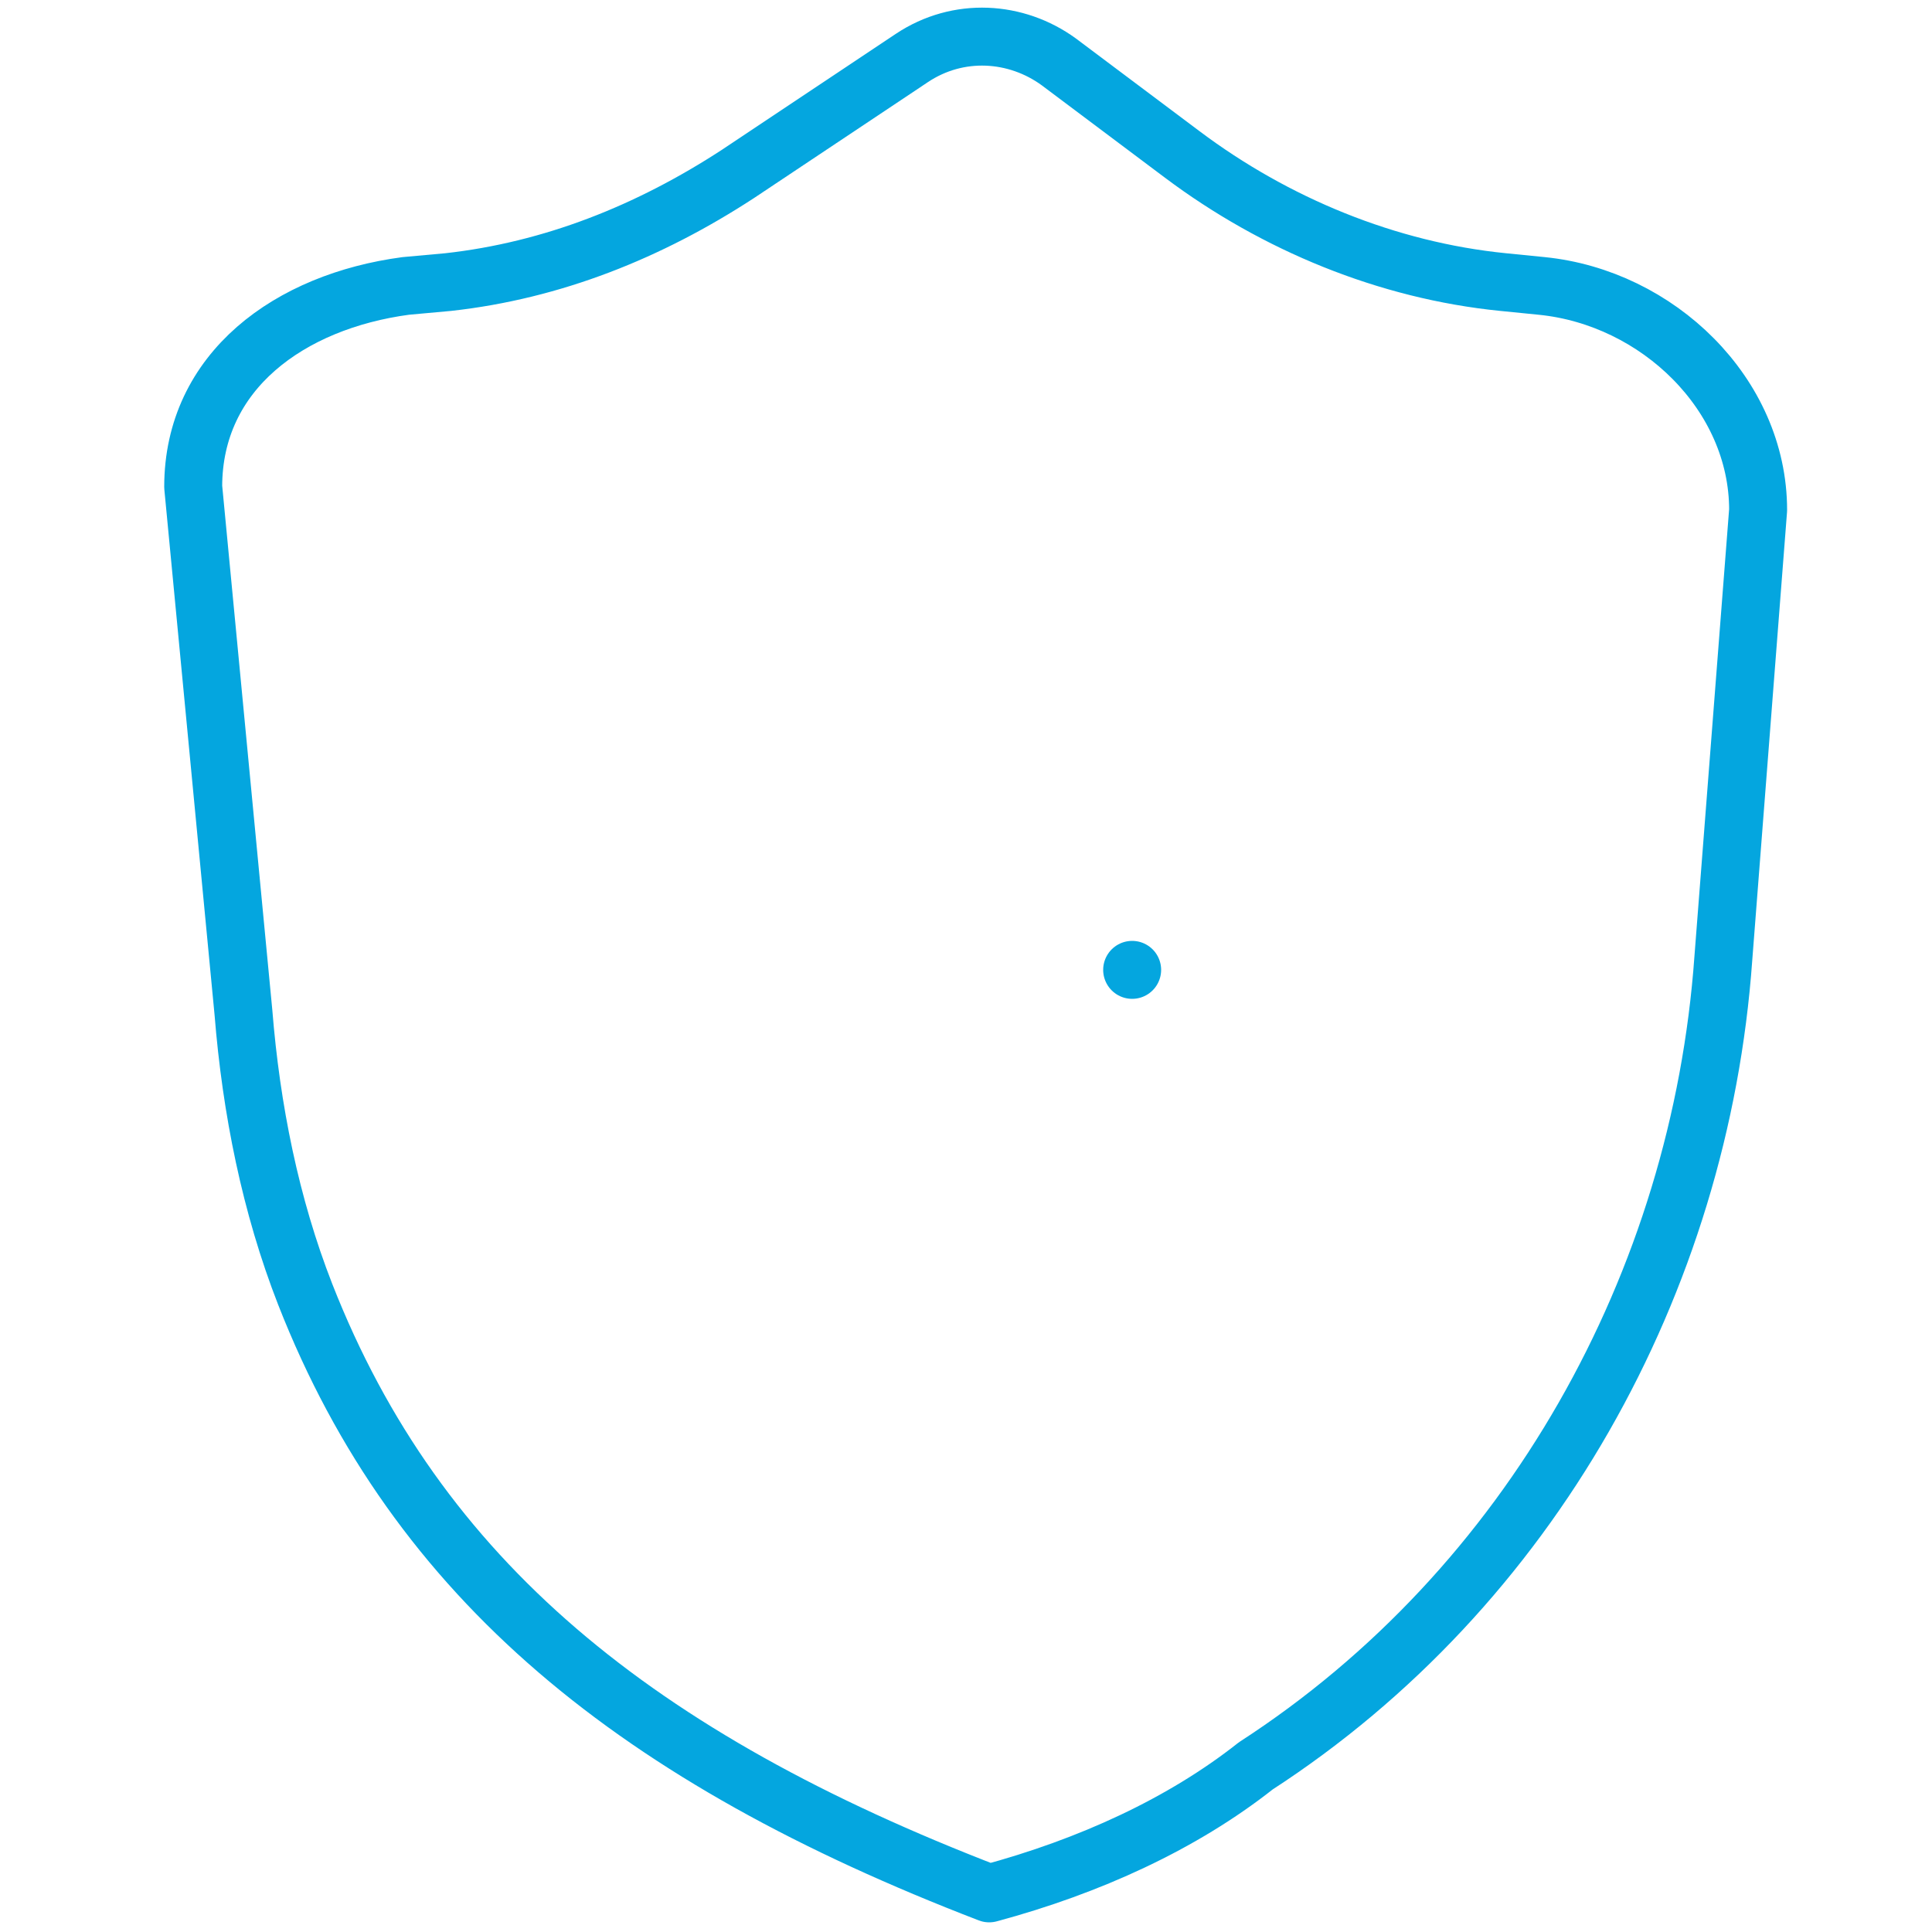 <svg id="eIusBlEX5Jv1" xmlns="http://www.w3.org/2000/svg" xmlns:xlink="http://www.w3.org/1999/xlink" viewBox="0 0 50 50" shape-rendering="geometricPrecision" text-rendering="geometricPrecision">
<style><![CDATA[
#eIusBlEX5Jv4 {animation: eIusBlEX5Jv4_s_do 3000ms linear infinite normal forwards}@keyframes eIusBlEX5Jv4_s_do { 0% {stroke-dashoffset: 85.741} 33.333% {stroke-dashoffset: 0} 100% {stroke-dashoffset: 0}} #eIusBlEX5Jv5 {animation: eIusBlEX5Jv5_s_do 3000ms linear infinite normal forwards}@keyframes eIusBlEX5Jv5_s_do { 0% {stroke-dashoffset: 25.45} 33.333% {stroke-dashoffset: 25.45} 66.667% {stroke-dashoffset: 0} 100% {stroke-dashoffset: 0}}
]]></style>
<g><g><path id="eIusBlEX5Jv4" d="M27.5,34.4v-1.8c.5-.2,1-.4,1.5-.6l1.4,1.4c.2.2.6.2.8,0L33.5,31c.2-.2.2-.6,0-.8l-1.4-1.4c.3-.5.5-1,.6-1.5h2c.3,0,.6-.3.6-.6v-3.4c0-.3-.2-.6-.6-.6h-2c-.2-.5-.4-1-.6-1.5l1.4-1.4c.2-.2.2-.6,0-.8l-2.3-2.4c-.2-.2-.6-.2-.8,0L29,18.2c-.5-.3-1-.5-1.5-.6v-2c0-.3-.2-.6-.6-.6h-3.3c-.3,0-.6.3-.6.6v2c-.5.2-1,.4-1.5.6l-1.4-1.4c-.2-.2-.6-.2-.8,0L17,19.2c-.2.2-.2.6,0,.8l1.4,1.4c-.3.5-.5,1-.6,1.5h-2c-.3,0-.6.3-.6.6v3.4c0,.3.3.6.6.6h2c.2.5.4,1,.6,1.5L17,30.4c-.2.2-.2.6,0,.8l2.3,2.4c.2.2.6.2.8,0l1.4-1.4c.5.3,1,.5,1.5.6v1.8c0,.3.2.5.5.5h3.4c.4-.2.6-.4.6-.7Z" fill="none" stroke="#04a6df" stroke-width="1.5" stroke-linecap="round" stroke-linejoin="round" stroke-miterlimit="10" stroke-dashoffset="85.741" stroke-dasharray="85.741"/><ellipse id="eIusBlEX5Jv5" rx="4" ry="4.1" transform="translate(25.3 25.1)" fill="none" stroke="#04a6df" stroke-width="1.5" stroke-linecap="round" stroke-linejoin="round" stroke-miterlimit="10" stroke-dashoffset="25.45" stroke-dasharray="25.45"/></g><g><path d="M25.6,49v0c-9.1-3.5-14.8-8.1-17.7-15.5-.9-2.3-1.4-4.8-1.6-7.3L5,12.6c0-3,2.5-4.8,5.5-5.2l1.1-.1C14.3,7,16.8,6,19.1,4.5l4.5-3c1.2-.8,2.7-.7,3.8.1L30.6,4c2.4,1.8,5.3,3,8.3,3.3l1,.1c3,.3,5.6,2.8,5.6,5.8l-.9,11.6c-.6,8.4-5,16.3-12.1,20.9-1.9,1.5-4.3,2.6-6.9,3.3v0Z" fill="none" stroke="#04a6df" stroke-width="1.5" stroke-linecap="round" stroke-linejoin="round" stroke-miterlimit="10"/></g></g></svg>
